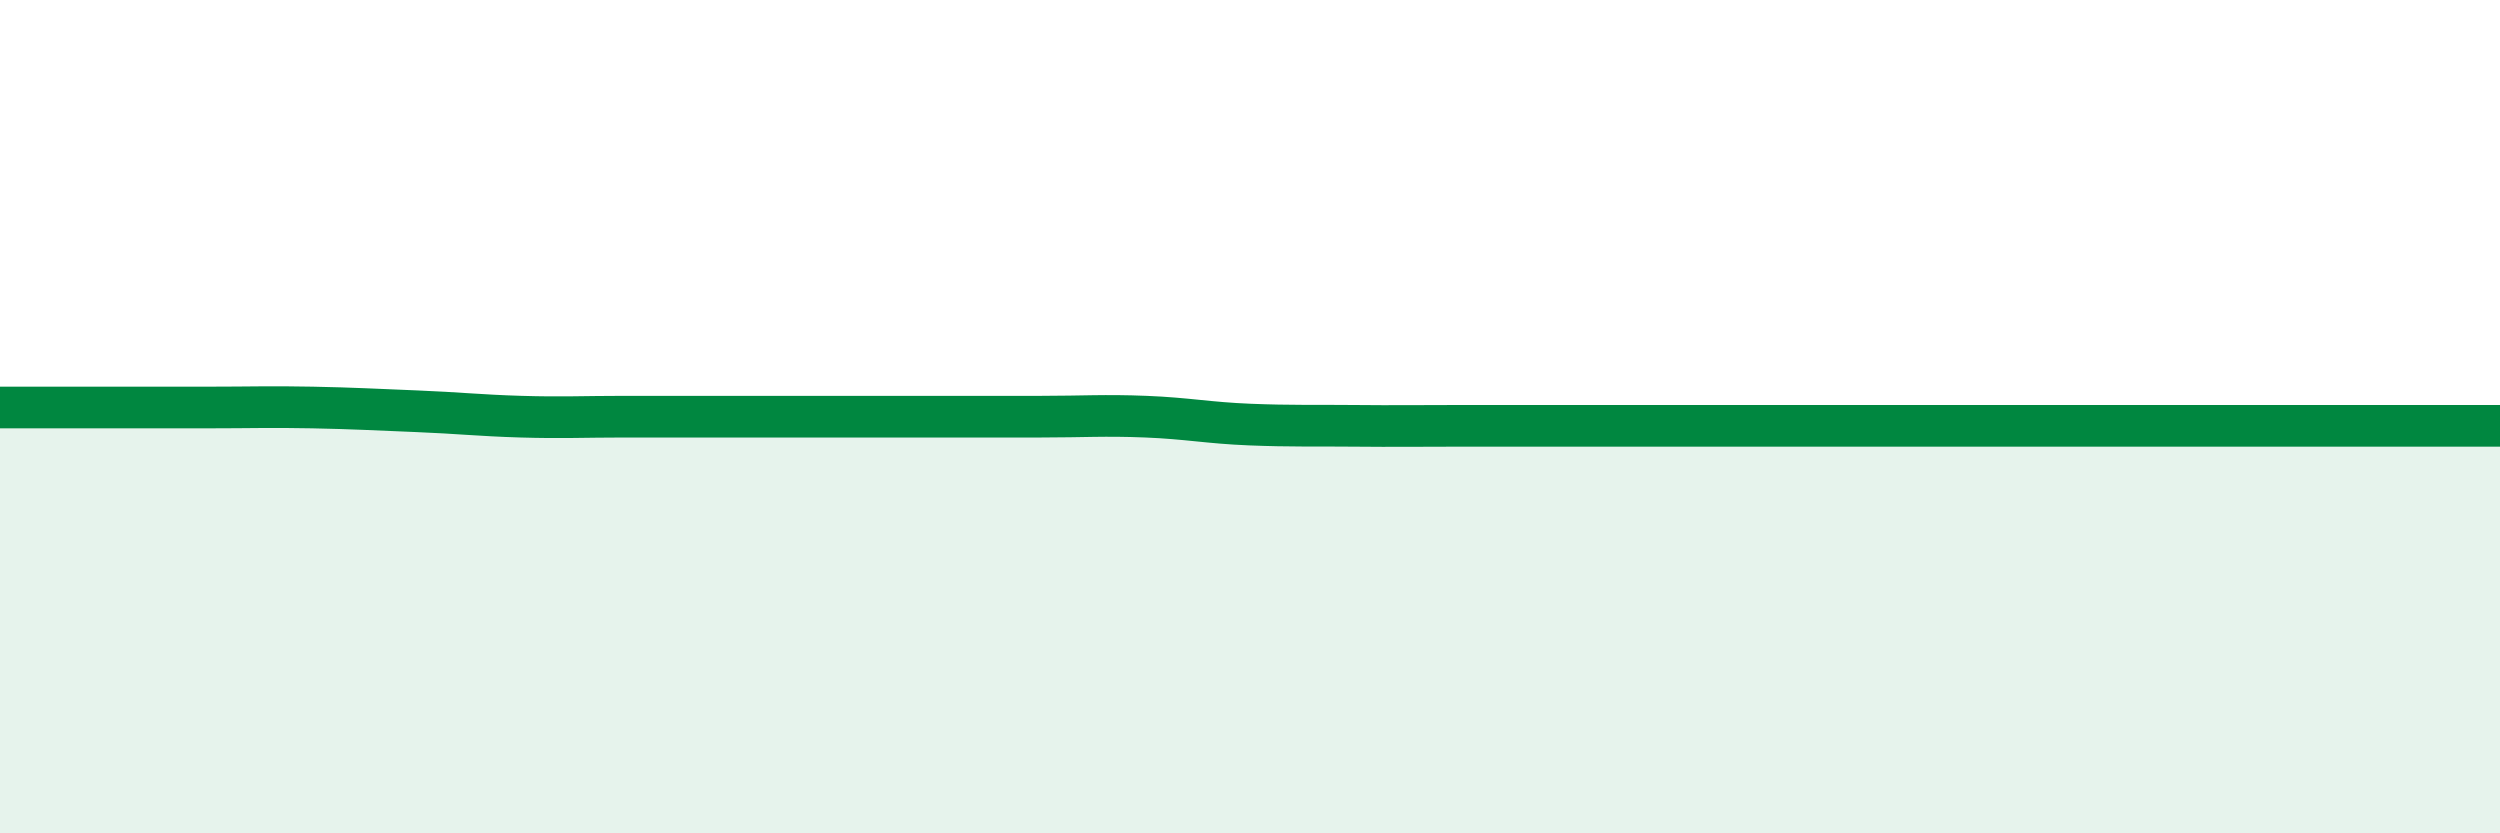 
    <svg width="60" height="20" viewBox="0 0 60 20" xmlns="http://www.w3.org/2000/svg">
      <path
        d="M 0,9.78 C 0.5,9.78 1.5,9.78 2.5,9.78 C 3.5,9.78 4,9.78 5,9.78 C 6,9.78 6.5,9.76 7.5,9.78 C 8.5,9.8 9,9.83 10,9.87 C 11,9.91 11.5,9.97 12.5,10 C 13.5,10.03 14,10 15,10 C 16,10 16.5,10 17.5,10 C 18.5,10 19,10 20,10 C 21,10 21.5,10 22.5,10 C 23.5,10 24,10 25,10 C 26,10 26.5,9.96 27.5,10 C 28.5,10.04 29,10.15 30,10.19 C 31,10.23 31.5,10.21 32.5,10.22 C 33.5,10.23 34,10.22 35,10.22 C 36,10.22 36.5,10.22 37.5,10.22 C 38.5,10.22 39,10.22 40,10.22 C 41,10.22 41.5,10.22 42.5,10.22 C 43.5,10.22 44,10.22 45,10.22 C 46,10.22 46.5,10.22 47.5,10.22 C 48.5,10.22 49,10.22 50,10.22 C 51,10.22 51.5,10.22 52.5,10.22 C 53.5,10.22 53.5,10.22 55,10.22 C 56.5,10.22 59,10.22 60,10.22L60 20L0 20Z"
        fill="#008740"
        opacity="0.1"
        stroke-linecap="round"
        stroke-linejoin="round"
      />
      <path
        d="M 0,9.78 C 0.5,9.78 1.5,9.78 2.5,9.78 C 3.5,9.78 4,9.78 5,9.78 C 6,9.78 6.5,9.76 7.5,9.78 C 8.5,9.8 9,9.83 10,9.87 C 11,9.91 11.5,9.97 12.5,10 C 13.5,10.03 14,10 15,10 C 16,10 16.5,10 17.5,10 C 18.5,10 19,10 20,10 C 21,10 21.5,10 22.5,10 C 23.5,10 24,10 25,10 C 26,10 26.5,9.96 27.5,10 C 28.5,10.04 29,10.15 30,10.19 C 31,10.23 31.5,10.21 32.5,10.22 C 33.5,10.23 34,10.22 35,10.22 C 36,10.22 36.5,10.22 37.5,10.22 C 38.5,10.22 39,10.22 40,10.22 C 41,10.22 41.5,10.22 42.5,10.22 C 43.5,10.22 44,10.22 45,10.22 C 46,10.22 46.5,10.22 47.5,10.22 C 48.5,10.22 49,10.22 50,10.22 C 51,10.22 51.5,10.22 52.5,10.22 C 53.5,10.22 53.5,10.22 55,10.22 C 56.5,10.22 59,10.22 60,10.22"
        stroke="#008740"
        stroke-width="1"
        fill="none"
        stroke-linecap="round"
        stroke-linejoin="round"
      />
    </svg>
  